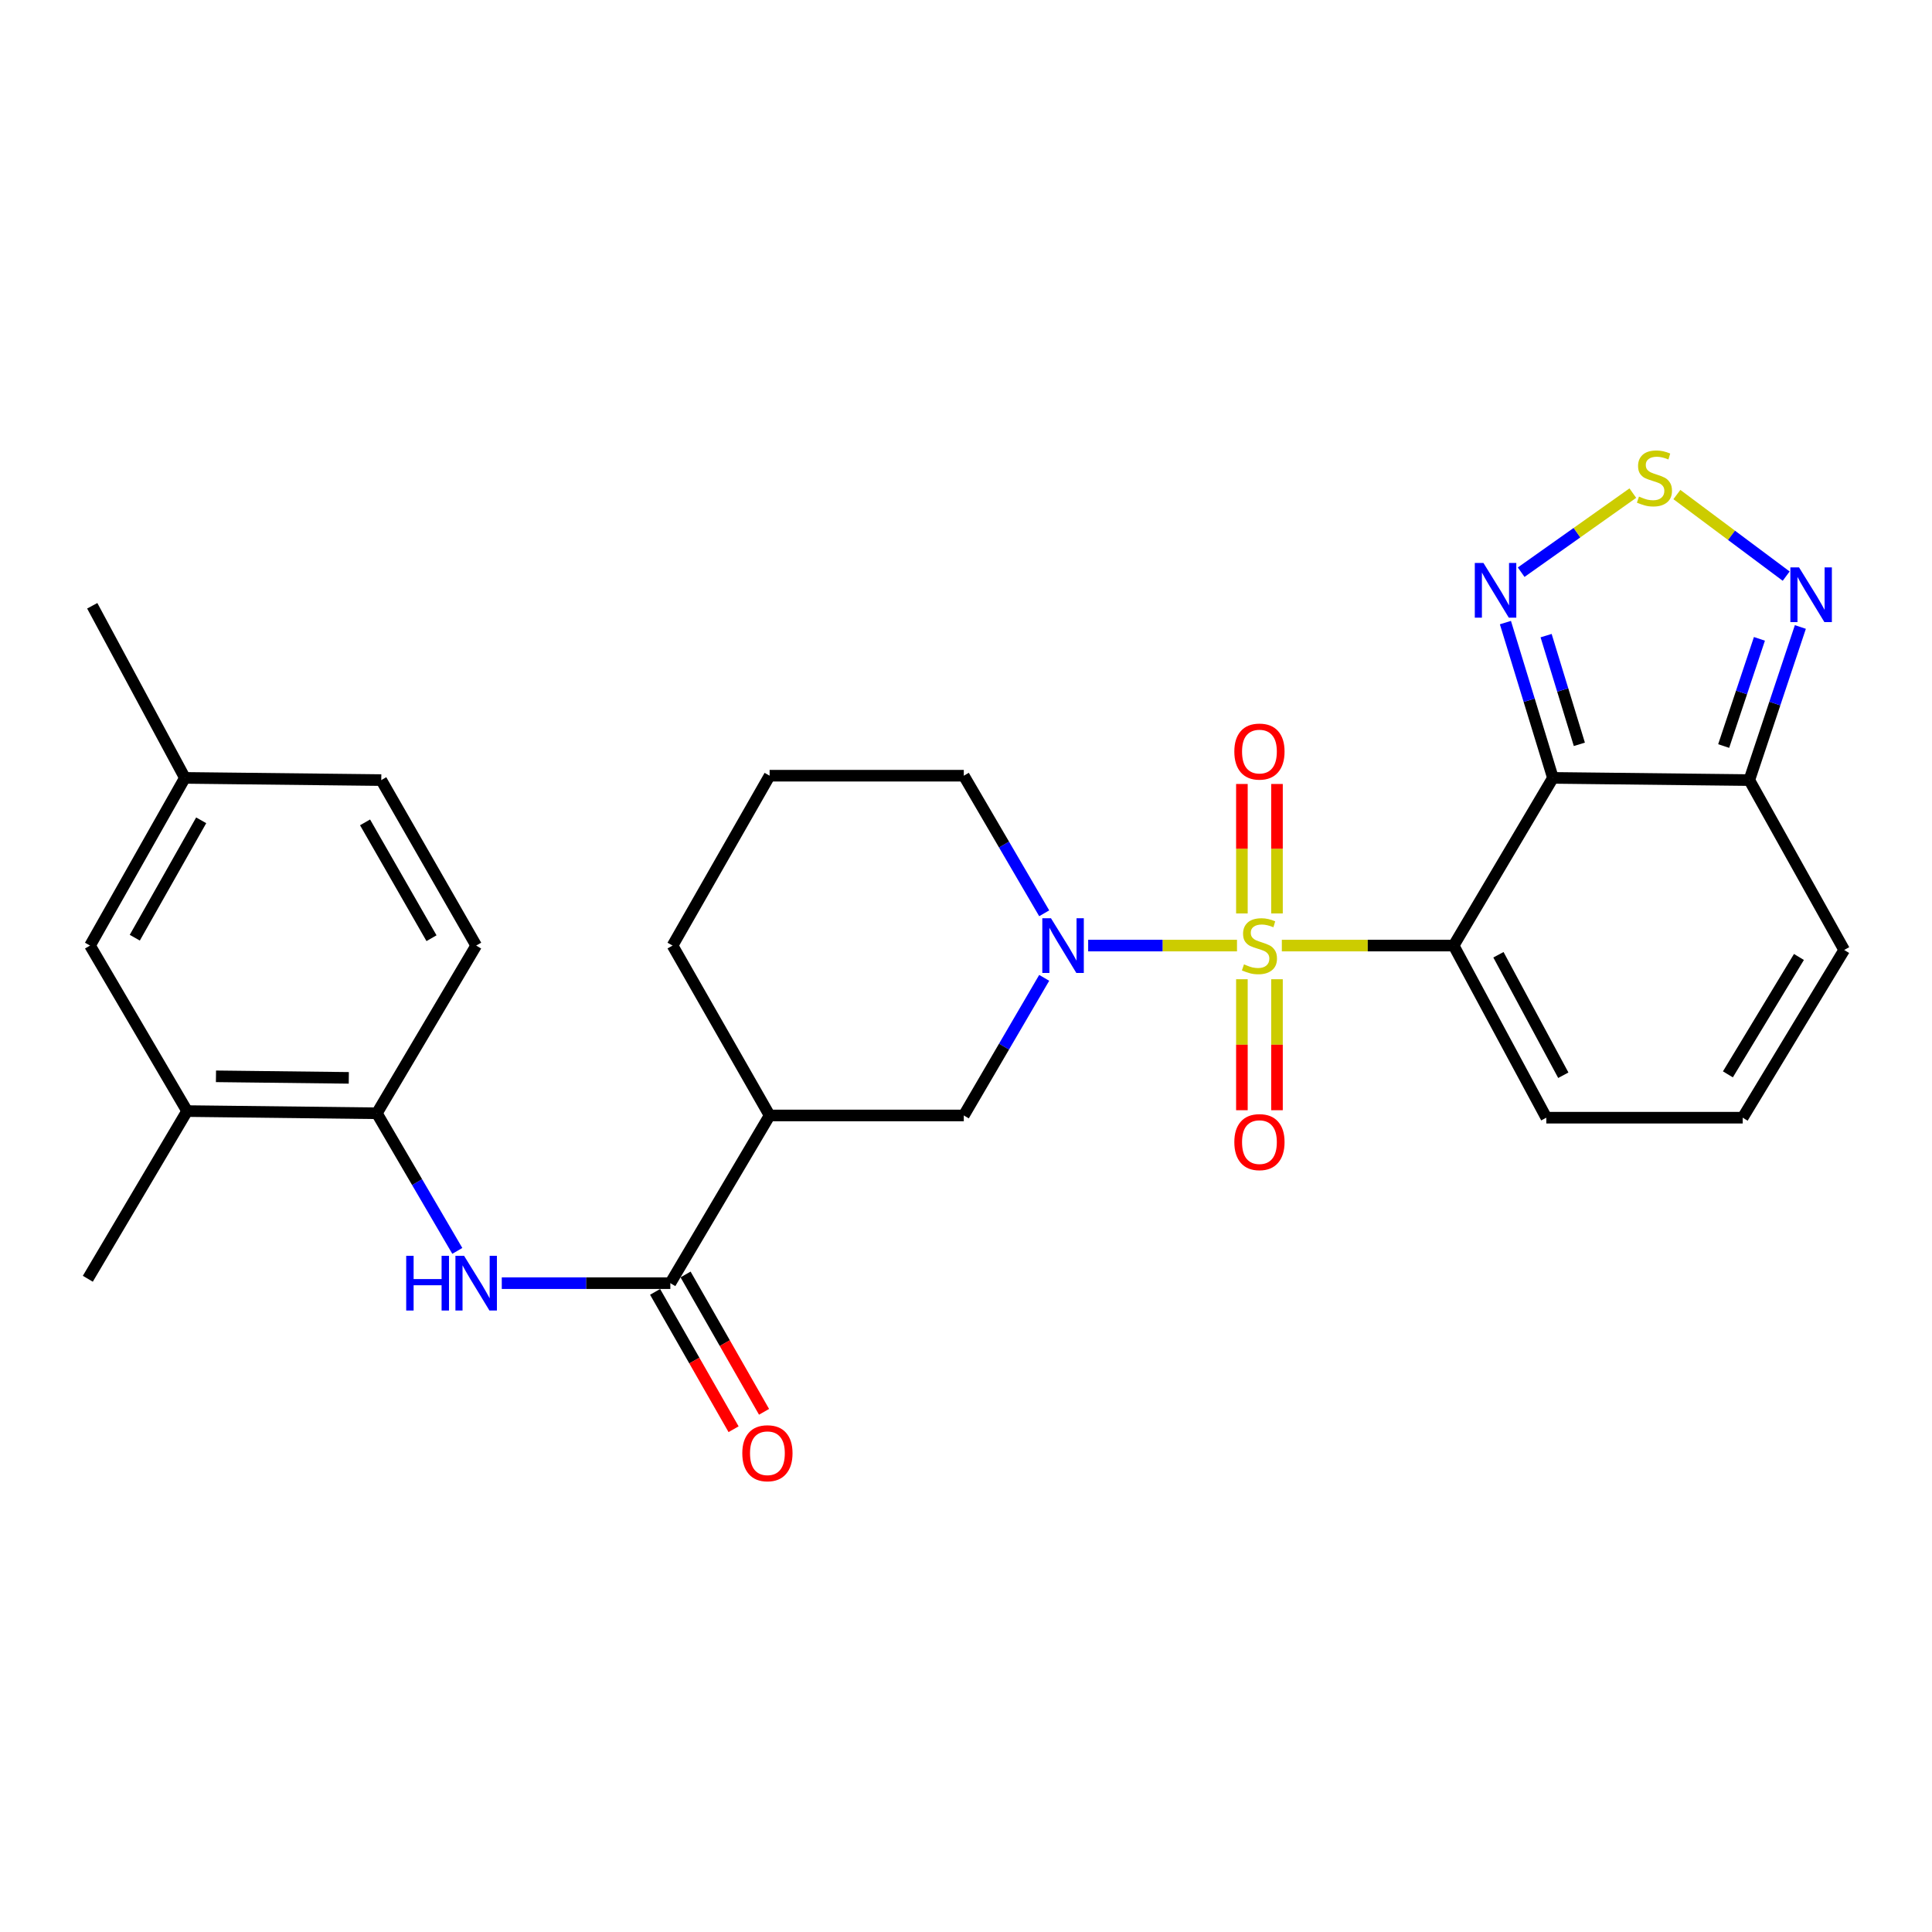 <?xml version='1.0' encoding='iso-8859-1'?>
<svg version='1.1' baseProfile='full'
              xmlns='http://www.w3.org/2000/svg'
                      xmlns:rdkit='http://www.rdkit.org/xml'
                      xmlns:xlink='http://www.w3.org/1999/xlink'
                  xml:space='preserve'
width='1000px' height='1000px' viewBox='0 0 1000 1000'>
<!-- END OF HEADER -->
<rect style='opacity:1.0;fill:#FFFFFF;stroke:none' width='1000' height='1000' x='0' y='0'> </rect>
<path class='bond-0' d='M 663.478,489.427 L 707.94,489.427' style='fill:none;fill-rule:evenodd;stroke:#CCCC00;stroke-width:6px;stroke-linecap:butt;stroke-linejoin:miter;stroke-opacity:1' />
<path class='bond-0' d='M 707.94,489.427 L 752.402,489.427' style='fill:none;fill-rule:evenodd;stroke:#000000;stroke-width:6px;stroke-linecap:butt;stroke-linejoin:miter;stroke-opacity:1' />
<path class='bond-2' d='M 640.264,489.427 L 601.746,489.427' style='fill:none;fill-rule:evenodd;stroke:#CCCC00;stroke-width:6px;stroke-linecap:butt;stroke-linejoin:miter;stroke-opacity:1' />
<path class='bond-2' d='M 601.746,489.427 L 563.229,489.427' style='fill:none;fill-rule:evenodd;stroke:#0000FF;stroke-width:6px;stroke-linecap:butt;stroke-linejoin:miter;stroke-opacity:1' />
<path class='bond-12' d='M 660.966,472.795 L 660.966,439.291' style='fill:none;fill-rule:evenodd;stroke:#CCCC00;stroke-width:6px;stroke-linecap:butt;stroke-linejoin:miter;stroke-opacity:1' />
<path class='bond-12' d='M 660.966,439.291 L 660.966,405.787' style='fill:none;fill-rule:evenodd;stroke:#FF0000;stroke-width:6px;stroke-linecap:butt;stroke-linejoin:miter;stroke-opacity:1' />
<path class='bond-12' d='M 642.804,472.795 L 642.804,439.291' style='fill:none;fill-rule:evenodd;stroke:#CCCC00;stroke-width:6px;stroke-linecap:butt;stroke-linejoin:miter;stroke-opacity:1' />
<path class='bond-12' d='M 642.804,439.291 L 642.804,405.787' style='fill:none;fill-rule:evenodd;stroke:#FF0000;stroke-width:6px;stroke-linecap:butt;stroke-linejoin:miter;stroke-opacity:1' />
<path class='bond-13' d='M 642.804,506.849 L 642.804,540.749' style='fill:none;fill-rule:evenodd;stroke:#CCCC00;stroke-width:6px;stroke-linecap:butt;stroke-linejoin:miter;stroke-opacity:1' />
<path class='bond-13' d='M 642.804,540.749 L 642.804,574.649' style='fill:none;fill-rule:evenodd;stroke:#FF0000;stroke-width:6px;stroke-linecap:butt;stroke-linejoin:miter;stroke-opacity:1' />
<path class='bond-13' d='M 660.966,506.849 L 660.966,540.749' style='fill:none;fill-rule:evenodd;stroke:#CCCC00;stroke-width:6px;stroke-linecap:butt;stroke-linejoin:miter;stroke-opacity:1' />
<path class='bond-13' d='M 660.966,540.749 L 660.966,574.649' style='fill:none;fill-rule:evenodd;stroke:#FF0000;stroke-width:6px;stroke-linecap:butt;stroke-linejoin:miter;stroke-opacity:1' />
<path class='bond-1' d='M 752.402,489.427 L 803.79,402.633' style='fill:none;fill-rule:evenodd;stroke:#000000;stroke-width:6px;stroke-linecap:butt;stroke-linejoin:miter;stroke-opacity:1' />
<path class='bond-14' d='M 752.402,489.427 L 800.37,578.512' style='fill:none;fill-rule:evenodd;stroke:#000000;stroke-width:6px;stroke-linecap:butt;stroke-linejoin:miter;stroke-opacity:1' />
<path class='bond-14' d='M 775.588,494.18 L 809.166,556.539' style='fill:none;fill-rule:evenodd;stroke:#000000;stroke-width:6px;stroke-linecap:butt;stroke-linejoin:miter;stroke-opacity:1' />
<path class='bond-3' d='M 803.79,402.633 L 791.497,362.444' style='fill:none;fill-rule:evenodd;stroke:#000000;stroke-width:6px;stroke-linecap:butt;stroke-linejoin:miter;stroke-opacity:1' />
<path class='bond-3' d='M 791.497,362.444 L 779.203,322.255' style='fill:none;fill-rule:evenodd;stroke:#0000FF;stroke-width:6px;stroke-linecap:butt;stroke-linejoin:miter;stroke-opacity:1' />
<path class='bond-3' d='M 817.47,385.264 L 808.864,357.131' style='fill:none;fill-rule:evenodd;stroke:#000000;stroke-width:6px;stroke-linecap:butt;stroke-linejoin:miter;stroke-opacity:1' />
<path class='bond-3' d='M 808.864,357.131 L 800.259,328.999' style='fill:none;fill-rule:evenodd;stroke:#0000FF;stroke-width:6px;stroke-linecap:butt;stroke-linejoin:miter;stroke-opacity:1' />
<path class='bond-4' d='M 803.79,402.633 L 905.437,403.773' style='fill:none;fill-rule:evenodd;stroke:#000000;stroke-width:6px;stroke-linecap:butt;stroke-linejoin:miter;stroke-opacity:1' />
<path class='bond-10' d='M 540.477,506.133 L 519.669,541.748' style='fill:none;fill-rule:evenodd;stroke:#0000FF;stroke-width:6px;stroke-linecap:butt;stroke-linejoin:miter;stroke-opacity:1' />
<path class='bond-10' d='M 519.669,541.748 L 498.86,577.362' style='fill:none;fill-rule:evenodd;stroke:#000000;stroke-width:6px;stroke-linecap:butt;stroke-linejoin:miter;stroke-opacity:1' />
<path class='bond-21' d='M 540.476,472.721 L 519.668,437.112' style='fill:none;fill-rule:evenodd;stroke:#0000FF;stroke-width:6px;stroke-linecap:butt;stroke-linejoin:miter;stroke-opacity:1' />
<path class='bond-21' d='M 519.668,437.112 L 498.86,401.503' style='fill:none;fill-rule:evenodd;stroke:#000000;stroke-width:6px;stroke-linecap:butt;stroke-linejoin:miter;stroke-opacity:1' />
<path class='bond-5' d='M 787.355,296.166 L 816.25,275.7' style='fill:none;fill-rule:evenodd;stroke:#0000FF;stroke-width:6px;stroke-linecap:butt;stroke-linejoin:miter;stroke-opacity:1' />
<path class='bond-5' d='M 816.25,275.7 L 845.146,255.235' style='fill:none;fill-rule:evenodd;stroke:#CCCC00;stroke-width:6px;stroke-linecap:butt;stroke-linejoin:miter;stroke-opacity:1' />
<path class='bond-7' d='M 905.437,403.773 L 918.652,364.149' style='fill:none;fill-rule:evenodd;stroke:#000000;stroke-width:6px;stroke-linecap:butt;stroke-linejoin:miter;stroke-opacity:1' />
<path class='bond-7' d='M 918.652,364.149 L 931.867,324.525' style='fill:none;fill-rule:evenodd;stroke:#0000FF;stroke-width:6px;stroke-linecap:butt;stroke-linejoin:miter;stroke-opacity:1' />
<path class='bond-7' d='M 892.173,386.14 L 901.423,358.403' style='fill:none;fill-rule:evenodd;stroke:#000000;stroke-width:6px;stroke-linecap:butt;stroke-linejoin:miter;stroke-opacity:1' />
<path class='bond-7' d='M 901.423,358.403 L 910.674,330.667' style='fill:none;fill-rule:evenodd;stroke:#0000FF;stroke-width:6px;stroke-linecap:butt;stroke-linejoin:miter;stroke-opacity:1' />
<path class='bond-29' d='M 905.437,403.773 L 954.545,491.708' style='fill:none;fill-rule:evenodd;stroke:#000000;stroke-width:6px;stroke-linecap:butt;stroke-linejoin:miter;stroke-opacity:1' />
<path class='bond-30' d='M 867.949,255.973 L 896.237,277.088' style='fill:none;fill-rule:evenodd;stroke:#CCCC00;stroke-width:6px;stroke-linecap:butt;stroke-linejoin:miter;stroke-opacity:1' />
<path class='bond-30' d='M 896.237,277.088 L 924.525,298.203' style='fill:none;fill-rule:evenodd;stroke:#0000FF;stroke-width:6px;stroke-linecap:butt;stroke-linejoin:miter;stroke-opacity:1' />
<path class='bond-6' d='M 346.965,664.166 L 398.353,577.362' style='fill:none;fill-rule:evenodd;stroke:#000000;stroke-width:6px;stroke-linecap:butt;stroke-linejoin:miter;stroke-opacity:1' />
<path class='bond-9' d='M 346.965,664.166 L 303.343,664.166' style='fill:none;fill-rule:evenodd;stroke:#000000;stroke-width:6px;stroke-linecap:butt;stroke-linejoin:miter;stroke-opacity:1' />
<path class='bond-9' d='M 303.343,664.166 L 259.72,664.166' style='fill:none;fill-rule:evenodd;stroke:#0000FF;stroke-width:6px;stroke-linecap:butt;stroke-linejoin:miter;stroke-opacity:1' />
<path class='bond-18' d='M 339.08,668.671 L 359.39,704.218' style='fill:none;fill-rule:evenodd;stroke:#000000;stroke-width:6px;stroke-linecap:butt;stroke-linejoin:miter;stroke-opacity:1' />
<path class='bond-18' d='M 359.39,704.218 L 379.699,739.764' style='fill:none;fill-rule:evenodd;stroke:#FF0000;stroke-width:6px;stroke-linecap:butt;stroke-linejoin:miter;stroke-opacity:1' />
<path class='bond-18' d='M 354.849,659.661 L 375.159,695.208' style='fill:none;fill-rule:evenodd;stroke:#000000;stroke-width:6px;stroke-linecap:butt;stroke-linejoin:miter;stroke-opacity:1' />
<path class='bond-18' d='M 375.159,695.208 L 395.469,730.754' style='fill:none;fill-rule:evenodd;stroke:#FF0000;stroke-width:6px;stroke-linecap:butt;stroke-linejoin:miter;stroke-opacity:1' />
<path class='bond-8' d='M 398.353,577.362 L 498.86,577.362' style='fill:none;fill-rule:evenodd;stroke:#000000;stroke-width:6px;stroke-linecap:butt;stroke-linejoin:miter;stroke-opacity:1' />
<path class='bond-28' d='M 398.353,577.362 L 348.115,489.427' style='fill:none;fill-rule:evenodd;stroke:#000000;stroke-width:6px;stroke-linecap:butt;stroke-linejoin:miter;stroke-opacity:1' />
<path class='bond-11' d='M 236.701,647.46 L 215.88,611.846' style='fill:none;fill-rule:evenodd;stroke:#0000FF;stroke-width:6px;stroke-linecap:butt;stroke-linejoin:miter;stroke-opacity:1' />
<path class='bond-11' d='M 215.88,611.846 L 195.059,576.232' style='fill:none;fill-rule:evenodd;stroke:#000000;stroke-width:6px;stroke-linecap:butt;stroke-linejoin:miter;stroke-opacity:1' />
<path class='bond-15' d='M 195.059,576.232 L 96.843,575.092' style='fill:none;fill-rule:evenodd;stroke:#000000;stroke-width:6px;stroke-linecap:butt;stroke-linejoin:miter;stroke-opacity:1' />
<path class='bond-15' d='M 180.538,557.9 L 111.786,557.102' style='fill:none;fill-rule:evenodd;stroke:#000000;stroke-width:6px;stroke-linecap:butt;stroke-linejoin:miter;stroke-opacity:1' />
<path class='bond-20' d='M 195.059,576.232 L 246.468,489.427' style='fill:none;fill-rule:evenodd;stroke:#000000;stroke-width:6px;stroke-linecap:butt;stroke-linejoin:miter;stroke-opacity:1' />
<path class='bond-16' d='M 800.37,578.512 L 902.017,578.512' style='fill:none;fill-rule:evenodd;stroke:#000000;stroke-width:6px;stroke-linecap:butt;stroke-linejoin:miter;stroke-opacity:1' />
<path class='bond-19' d='M 96.843,575.092 L 46.595,489.427' style='fill:none;fill-rule:evenodd;stroke:#000000;stroke-width:6px;stroke-linecap:butt;stroke-linejoin:miter;stroke-opacity:1' />
<path class='bond-26' d='M 96.843,575.092 L 45.455,661.886' style='fill:none;fill-rule:evenodd;stroke:#000000;stroke-width:6px;stroke-linecap:butt;stroke-linejoin:miter;stroke-opacity:1' />
<path class='bond-17' d='M 902.017,578.512 L 954.545,491.708' style='fill:none;fill-rule:evenodd;stroke:#000000;stroke-width:6px;stroke-linecap:butt;stroke-linejoin:miter;stroke-opacity:1' />
<path class='bond-17' d='M 894.358,556.089 L 931.128,495.325' style='fill:none;fill-rule:evenodd;stroke:#000000;stroke-width:6px;stroke-linecap:butt;stroke-linejoin:miter;stroke-opacity:1' />
<path class='bond-31' d='M 46.595,489.427 L 95.693,402.633' style='fill:none;fill-rule:evenodd;stroke:#000000;stroke-width:6px;stroke-linecap:butt;stroke-linejoin:miter;stroke-opacity:1' />
<path class='bond-31' d='M 69.767,485.351 L 104.136,424.594' style='fill:none;fill-rule:evenodd;stroke:#000000;stroke-width:6px;stroke-linecap:butt;stroke-linejoin:miter;stroke-opacity:1' />
<path class='bond-23' d='M 246.468,489.427 L 197.34,403.773' style='fill:none;fill-rule:evenodd;stroke:#000000;stroke-width:6px;stroke-linecap:butt;stroke-linejoin:miter;stroke-opacity:1' />
<path class='bond-23' d='M 223.344,485.615 L 188.954,425.658' style='fill:none;fill-rule:evenodd;stroke:#000000;stroke-width:6px;stroke-linecap:butt;stroke-linejoin:miter;stroke-opacity:1' />
<path class='bond-25' d='M 498.86,401.503 L 398.353,401.503' style='fill:none;fill-rule:evenodd;stroke:#000000;stroke-width:6px;stroke-linecap:butt;stroke-linejoin:miter;stroke-opacity:1' />
<path class='bond-22' d='M 95.693,402.633 L 197.34,403.773' style='fill:none;fill-rule:evenodd;stroke:#000000;stroke-width:6px;stroke-linecap:butt;stroke-linejoin:miter;stroke-opacity:1' />
<path class='bond-27' d='M 95.693,402.633 L 47.745,313.548' style='fill:none;fill-rule:evenodd;stroke:#000000;stroke-width:6px;stroke-linecap:butt;stroke-linejoin:miter;stroke-opacity:1' />
<path class='bond-24' d='M 348.115,489.427 L 398.353,401.503' style='fill:none;fill-rule:evenodd;stroke:#000000;stroke-width:6px;stroke-linecap:butt;stroke-linejoin:miter;stroke-opacity:1' />
<path  class='atom-0' d='M 643.885 499.147
Q 644.205 499.267, 645.525 499.827
Q 646.845 500.387, 648.285 500.747
Q 649.765 501.067, 651.205 501.067
Q 653.885 501.067, 655.445 499.787
Q 657.005 498.467, 657.005 496.187
Q 657.005 494.627, 656.205 493.667
Q 655.445 492.707, 654.245 492.187
Q 653.045 491.667, 651.045 491.067
Q 648.525 490.307, 647.005 489.587
Q 645.525 488.867, 644.445 487.347
Q 643.405 485.827, 643.405 483.267
Q 643.405 479.707, 645.805 477.507
Q 648.245 475.307, 653.045 475.307
Q 656.325 475.307, 660.045 476.867
L 659.125 479.947
Q 655.725 478.547, 653.165 478.547
Q 650.405 478.547, 648.885 479.707
Q 647.365 480.827, 647.405 482.787
Q 647.405 484.307, 648.165 485.227
Q 648.965 486.147, 650.085 486.667
Q 651.245 487.187, 653.165 487.787
Q 655.725 488.587, 657.245 489.387
Q 658.765 490.187, 659.845 491.827
Q 660.965 493.427, 660.965 496.187
Q 660.965 500.107, 658.325 502.227
Q 655.725 504.307, 651.365 504.307
Q 648.845 504.307, 646.925 503.747
Q 645.045 503.227, 642.805 502.307
L 643.885 499.147
' fill='#CCCC00'/>
<path  class='atom-3' d='M 543.978 475.267
L 553.258 490.267
Q 554.178 491.747, 555.658 494.427
Q 557.138 497.107, 557.218 497.267
L 557.218 475.267
L 560.978 475.267
L 560.978 503.587
L 557.098 503.587
L 547.138 487.187
Q 545.978 485.267, 544.738 483.067
Q 543.538 480.867, 543.178 480.187
L 543.178 503.587
L 539.498 503.587
L 539.498 475.267
L 543.978 475.267
' fill='#0000FF'/>
<path  class='atom-4' d='M 767.835 291.397
L 777.115 306.397
Q 778.035 307.877, 779.515 310.557
Q 780.995 313.237, 781.075 313.397
L 781.075 291.397
L 784.835 291.397
L 784.835 319.717
L 780.955 319.717
L 770.995 303.317
Q 769.835 301.397, 768.595 299.197
Q 767.395 296.997, 767.035 296.317
L 767.035 319.717
L 763.355 319.717
L 763.355 291.397
L 767.835 291.397
' fill='#0000FF'/>
<path  class='atom-6' d='M 848.339 257.027
Q 848.659 257.147, 849.979 257.707
Q 851.299 258.267, 852.739 258.627
Q 854.219 258.947, 855.659 258.947
Q 858.339 258.947, 859.899 257.667
Q 861.459 256.347, 861.459 254.067
Q 861.459 252.507, 860.659 251.547
Q 859.899 250.587, 858.699 250.067
Q 857.499 249.547, 855.499 248.947
Q 852.979 248.187, 851.459 247.467
Q 849.979 246.747, 848.899 245.227
Q 847.859 243.707, 847.859 241.147
Q 847.859 237.587, 850.259 235.387
Q 852.699 233.187, 857.499 233.187
Q 860.779 233.187, 864.499 234.747
L 863.579 237.827
Q 860.179 236.427, 857.619 236.427
Q 854.859 236.427, 853.339 237.587
Q 851.819 238.707, 851.859 240.667
Q 851.859 242.187, 852.619 243.107
Q 853.419 244.027, 854.539 244.547
Q 855.699 245.067, 857.619 245.667
Q 860.179 246.467, 861.699 247.267
Q 863.219 248.067, 864.299 249.707
Q 865.419 251.307, 865.419 254.067
Q 865.419 257.987, 862.779 260.107
Q 860.179 262.187, 855.819 262.187
Q 853.299 262.187, 851.379 261.627
Q 849.499 261.107, 847.259 260.187
L 848.339 257.027
' fill='#CCCC00'/>
<path  class='atom-8' d='M 931.173 293.677
L 940.453 308.677
Q 941.373 310.157, 942.853 312.837
Q 944.333 315.517, 944.413 315.677
L 944.413 293.677
L 948.173 293.677
L 948.173 321.997
L 944.293 321.997
L 934.333 305.597
Q 933.173 303.677, 931.933 301.477
Q 930.733 299.277, 930.373 298.597
L 930.373 321.997
L 926.693 321.997
L 926.693 293.677
L 931.173 293.677
' fill='#0000FF'/>
<path  class='atom-10' d='M 210.248 650.006
L 214.088 650.006
L 214.088 662.046
L 228.568 662.046
L 228.568 650.006
L 232.408 650.006
L 232.408 678.326
L 228.568 678.326
L 228.568 665.246
L 214.088 665.246
L 214.088 678.326
L 210.248 678.326
L 210.248 650.006
' fill='#0000FF'/>
<path  class='atom-10' d='M 240.208 650.006
L 249.488 665.006
Q 250.408 666.486, 251.888 669.166
Q 253.368 671.846, 253.448 672.006
L 253.448 650.006
L 257.208 650.006
L 257.208 678.326
L 253.328 678.326
L 243.368 661.926
Q 242.208 660.006, 240.968 657.806
Q 239.768 655.606, 239.408 654.926
L 239.408 678.326
L 235.728 678.326
L 235.728 650.006
L 240.208 650.006
' fill='#0000FF'/>
<path  class='atom-13' d='M 638.885 389.011
Q 638.885 382.211, 642.245 378.411
Q 645.605 374.611, 651.885 374.611
Q 658.165 374.611, 661.525 378.411
Q 664.885 382.211, 664.885 389.011
Q 664.885 395.891, 661.485 399.811
Q 658.085 403.691, 651.885 403.691
Q 645.645 403.691, 642.245 399.811
Q 638.885 395.931, 638.885 389.011
M 651.885 400.491
Q 656.205 400.491, 658.525 397.611
Q 660.885 394.691, 660.885 389.011
Q 660.885 383.451, 658.525 380.651
Q 656.205 377.811, 651.885 377.811
Q 647.565 377.811, 645.205 380.611
Q 642.885 383.411, 642.885 389.011
Q 642.885 394.731, 645.205 397.611
Q 647.565 400.491, 651.885 400.491
' fill='#FF0000'/>
<path  class='atom-14' d='M 638.885 591.154
Q 638.885 584.354, 642.245 580.554
Q 645.605 576.754, 651.885 576.754
Q 658.165 576.754, 661.525 580.554
Q 664.885 584.354, 664.885 591.154
Q 664.885 598.034, 661.485 601.954
Q 658.085 605.834, 651.885 605.834
Q 645.645 605.834, 642.245 601.954
Q 638.885 598.074, 638.885 591.154
M 651.885 602.634
Q 656.205 602.634, 658.525 599.754
Q 660.885 596.834, 660.885 591.154
Q 660.885 585.594, 658.525 582.794
Q 656.205 579.954, 651.885 579.954
Q 647.565 579.954, 645.205 582.754
Q 642.885 585.554, 642.885 591.154
Q 642.885 596.874, 645.205 599.754
Q 647.565 602.634, 651.885 602.634
' fill='#FF0000'/>
<path  class='atom-19' d='M 384.213 752.191
Q 384.213 745.391, 387.573 741.591
Q 390.933 737.791, 397.213 737.791
Q 403.493 737.791, 406.853 741.591
Q 410.213 745.391, 410.213 752.191
Q 410.213 759.071, 406.813 762.991
Q 403.413 766.871, 397.213 766.871
Q 390.973 766.871, 387.573 762.991
Q 384.213 759.111, 384.213 752.191
M 397.213 763.671
Q 401.533 763.671, 403.853 760.791
Q 406.213 757.871, 406.213 752.191
Q 406.213 746.631, 403.853 743.831
Q 401.533 740.991, 397.213 740.991
Q 392.893 740.991, 390.533 743.791
Q 388.213 746.591, 388.213 752.191
Q 388.213 757.911, 390.533 760.791
Q 392.893 763.671, 397.213 763.671
' fill='#FF0000'/>
</svg>
